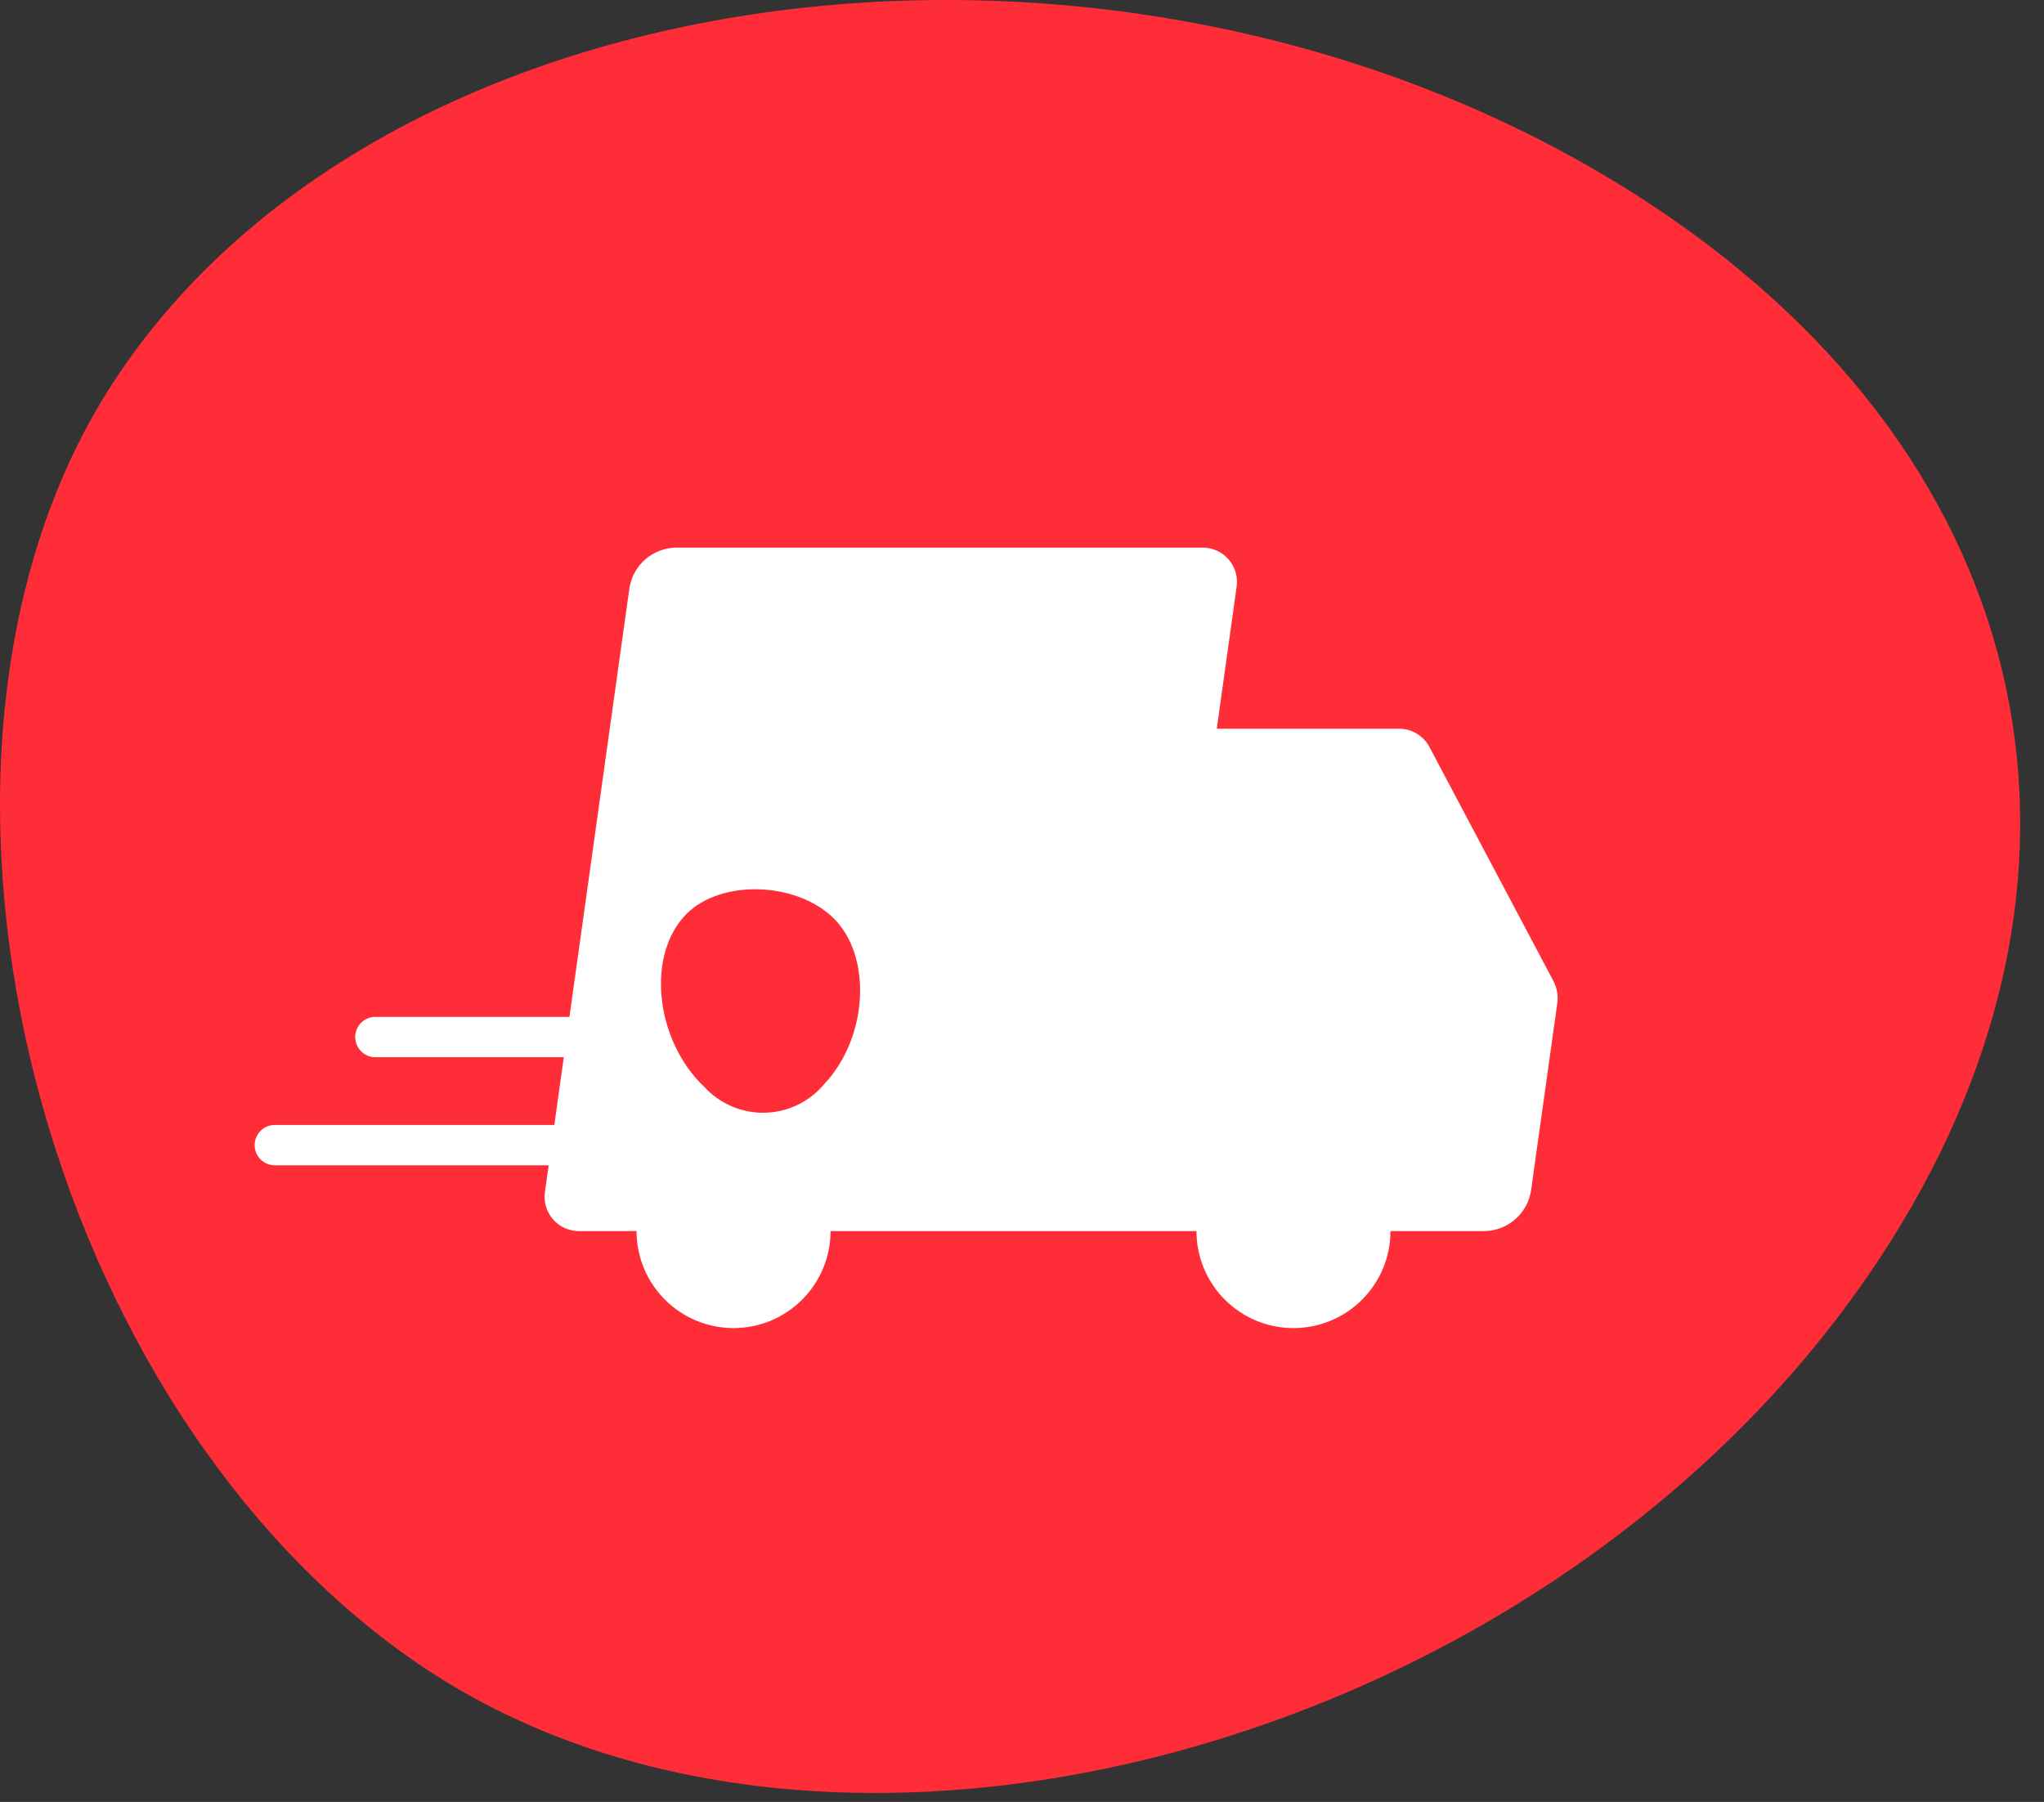 <svg xmlns="http://www.w3.org/2000/svg" width="76" height="67" viewBox="0 0 76 67" fill="none"><rect x="0" y="0" width="76" height="67" fill="#333333" stroke="none"/><path d="M69.416 47.49C57.197 65.172 30.572 72.231 15.457 61.799C1.09 51.882 -4.618 27.807 4.187 14.255C14.657 -1.862 43.387 -4.893 62.182 8.146C76.255 17.908 79.117 33.449 69.416 47.49Z" fill="#FF2D38"></path><path d="M57.763 36.484L53.142 27.761C53.03 27.554 52.862 27.383 52.658 27.265C52.455 27.148 52.222 27.089 51.987 27.095H45.242L45.974 21.862C46.007 21.675 45.998 21.484 45.949 21.301C45.899 21.119 45.809 20.949 45.686 20.806C45.563 20.662 45.409 20.548 45.236 20.471C45.063 20.394 44.875 20.357 44.686 20.362H25.111C24.696 20.374 24.299 20.53 23.987 20.804C23.675 21.078 23.469 21.452 23.404 21.862L21.173 37.809H13.957C13.759 37.809 13.568 37.888 13.427 38.029C13.287 38.169 13.207 38.36 13.207 38.559C13.207 38.758 13.287 38.949 13.427 39.089C13.568 39.23 13.759 39.309 13.957 39.309H20.963L20.611 41.828H10.219C10.02 41.828 9.829 41.907 9.688 42.048C9.548 42.188 9.469 42.379 9.469 42.578C9.469 42.777 9.548 42.968 9.688 43.109C9.829 43.249 10.02 43.328 10.219 43.328H20.401L20.268 44.274C20.235 44.46 20.243 44.652 20.293 44.834C20.342 45.017 20.432 45.186 20.555 45.33C20.679 45.474 20.833 45.588 21.006 45.665C21.179 45.742 21.366 45.779 21.556 45.774H23.668C23.668 46.731 24.048 47.648 24.724 48.324C25.401 49.001 26.318 49.381 27.274 49.381C28.231 49.381 29.149 49.001 29.825 48.324C30.502 47.648 30.882 46.731 30.882 45.774H44.487C44.487 46.731 44.867 47.648 45.543 48.324C46.22 49.001 47.137 49.381 48.094 49.381C49.05 49.381 49.968 49.001 50.644 48.324C51.321 47.648 51.701 46.731 51.701 45.774H55.219C55.634 45.762 56.032 45.605 56.343 45.332C56.655 45.058 56.861 44.684 56.926 44.274L57.901 37.32C57.944 37.034 57.896 36.741 57.763 36.484Z" fill="white"></path><path d="M30.648 40.306C30.567 40.404 30.479 40.496 30.386 40.583C29.811 41.117 29.047 41.401 28.263 41.372C27.479 41.343 26.738 41.004 26.203 40.429C24.352 38.687 24.016 35.493 25.528 33.979C26.798 32.709 29.548 32.772 30.958 34.105C32.44 35.511 32.288 38.569 30.648 40.306Z" fill="#FF2D38"></path></svg>